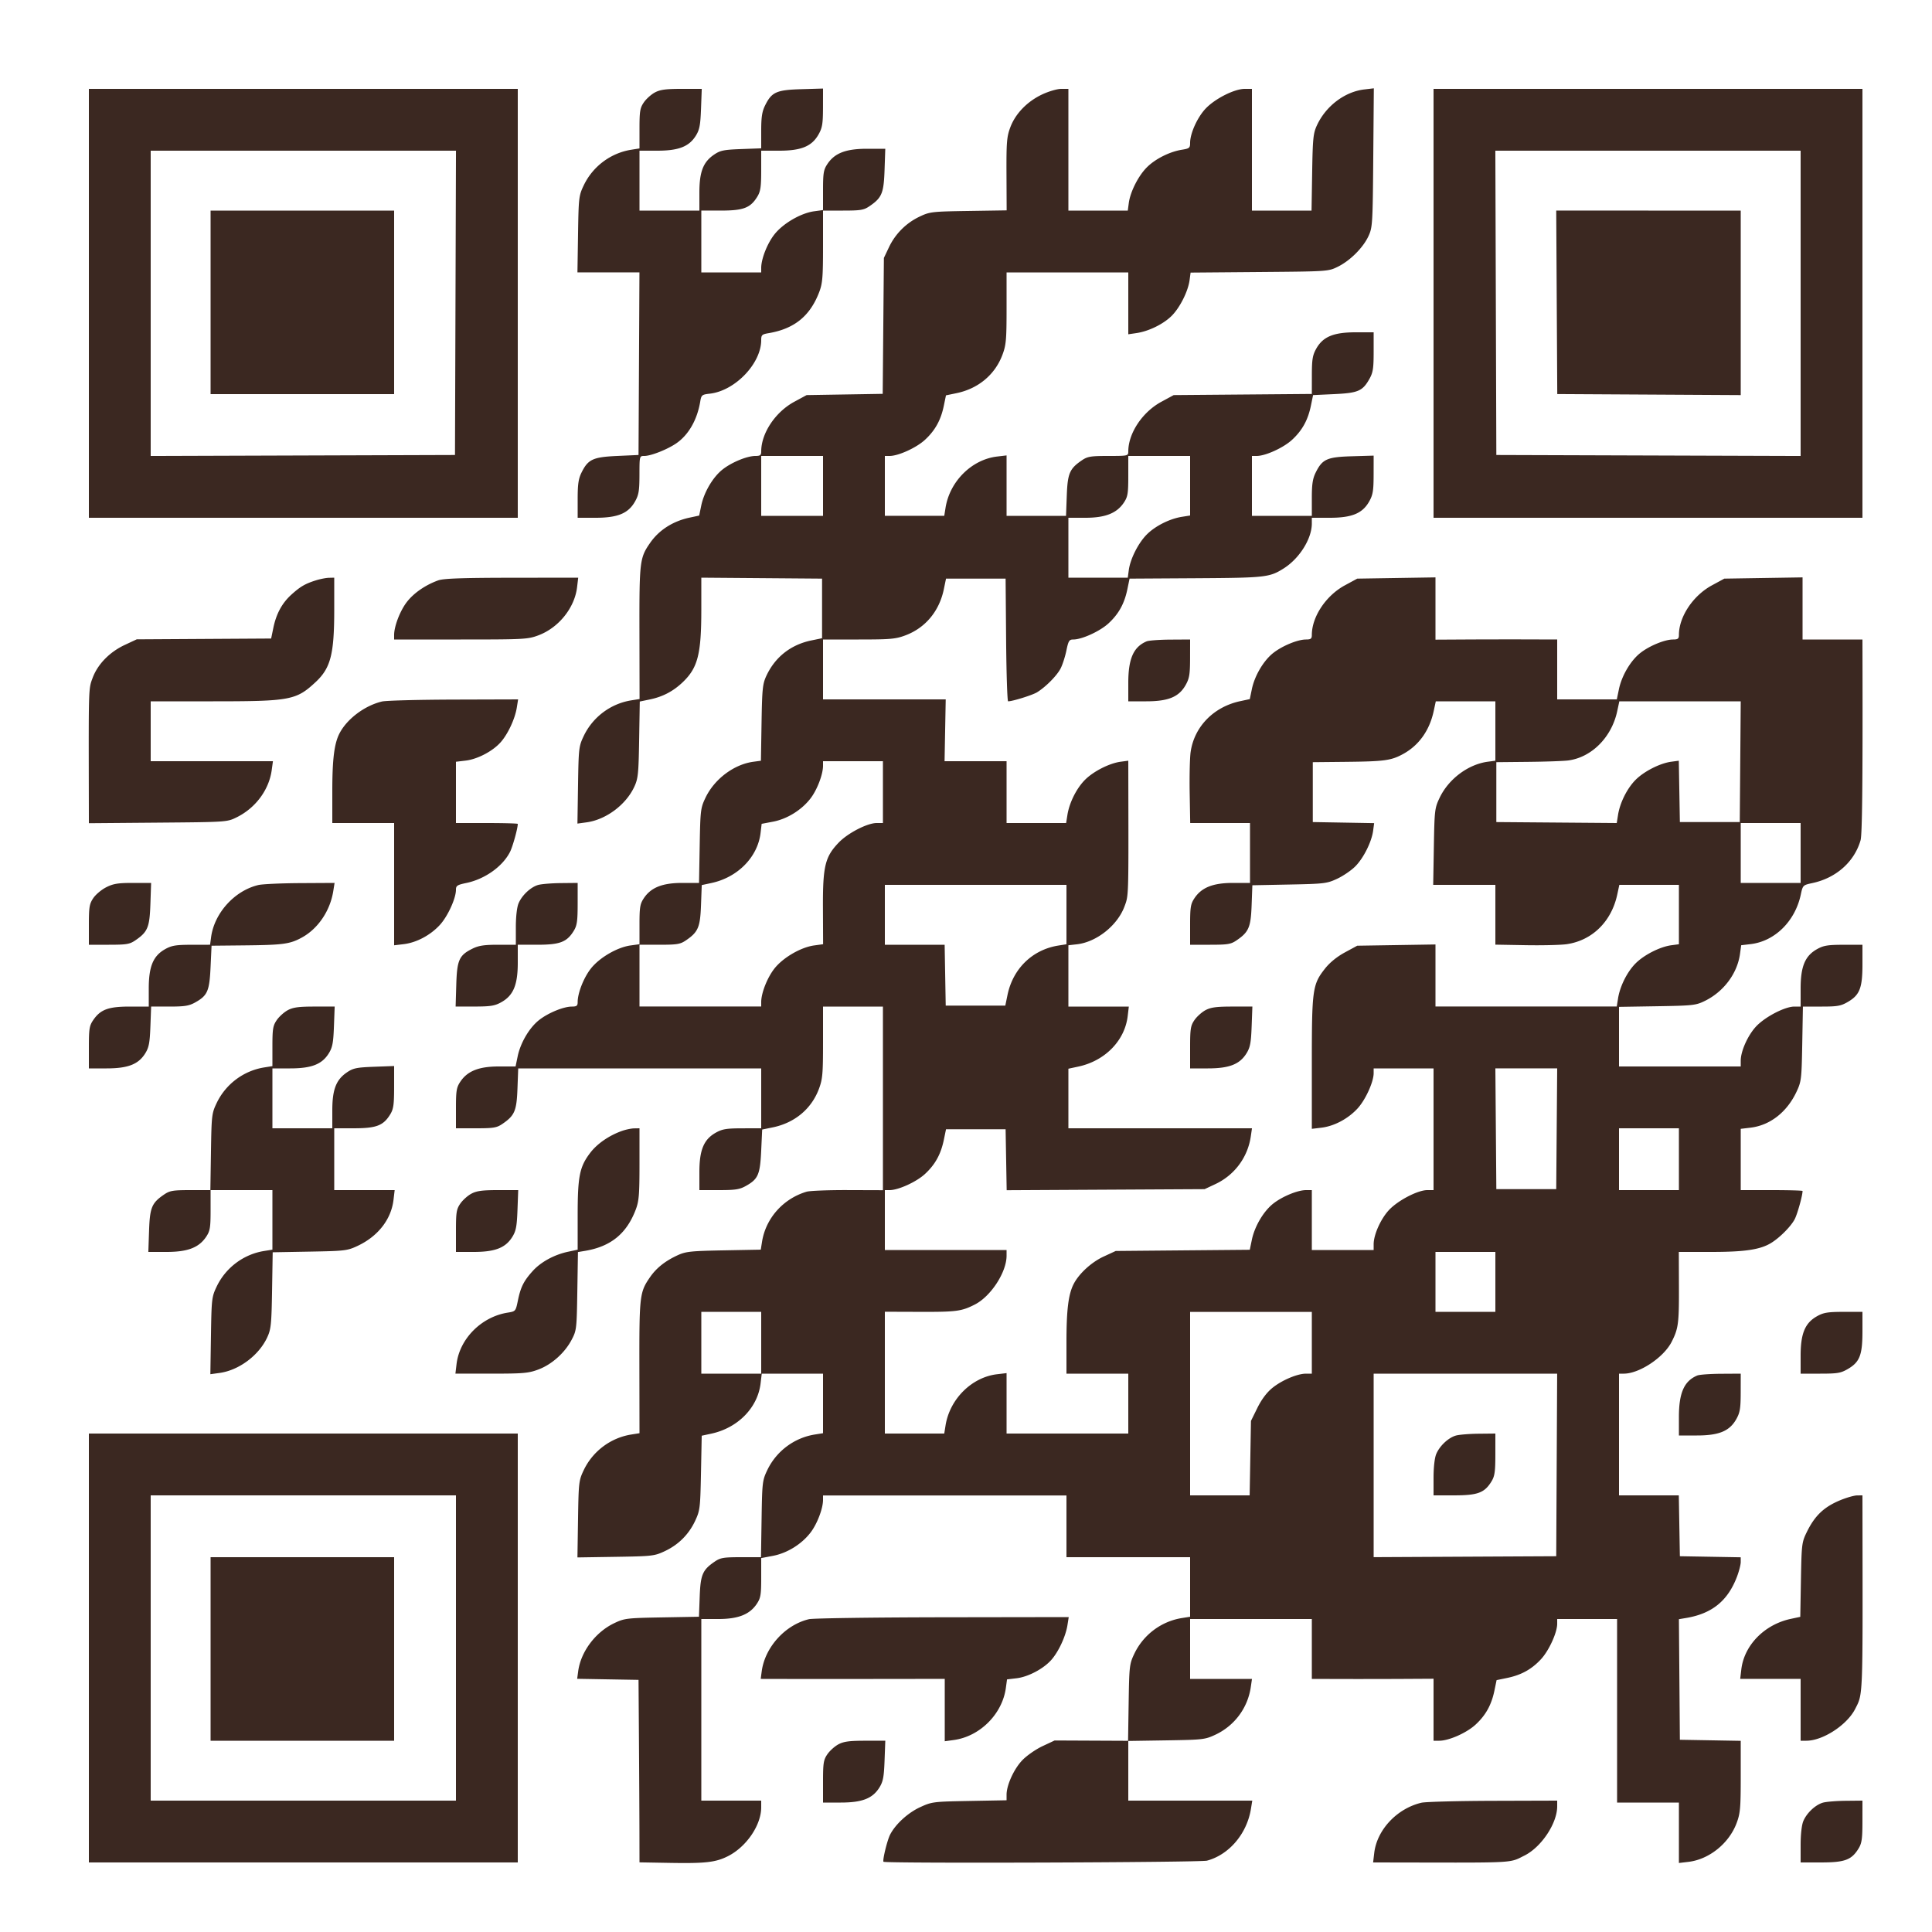 <svg xmlns="http://www.w3.org/2000/svg" viewBox="0 0 1000 1000" style="fill: rgb(59, 40, 33);" width="111.72px" height="111.72px"><path d="M46 157v111h222V46H46zM338.984 47.852c-1.916 1.018-4.496 3.335-5.734 5.147-1.973 2.891-2.25 4.56-2.25 13.561v10.264l-4.25.677c-10.689 1.703-19.968 8.671-24.637 18.499-2.501 5.264-2.626 6.349-2.921 25.25l-.309 19.75h32.096l-.239 47.25-.24 47.25-11 .5c-12.581.572-15.104 1.741-18.485 8.566-1.601 3.23-2.015 6.054-2.015 13.75V268h9.288c11.483 0 16.961-2.278 20.441-8.5 1.886-3.371 2.241-5.533 2.255-13.75.016-9.718.024-9.75 2.505-9.75 3.465 0 12.015-3.384 16.631-6.583 6.309-4.372 10.744-12.127 12.317-21.539.571-3.413.858-3.651 4.948-4.112C380.46 202.292 394 188.171 394 176.008c0-2.593.418-2.987 3.75-3.547 13.394-2.248 21.56-8.877 26.298-21.344 1.68-4.424 1.952-7.71 1.952-23.628V109h10.352c9.089 0 10.756-.274 13.658-2.25 6.452-4.391 7.423-6.721 7.837-18.805L458.221 77h-9.398c-10.993 0-16.798 2.23-20.565 7.898C426.283 87.87 426 89.576 426 98.512v10.216l-4.6.631c-6.889.944-16.062 6.272-20.531 11.926-3.72 4.707-6.869 12.681-6.869 17.397V141h-31v-32l10.25-.004c11.587-.004 15.194-1.396 18.755-7.237 1.641-2.691 1.988-5.046 1.991-13.509L394 78h9.288c11.483 0 16.961-2.278 20.441-8.5 1.89-3.378 2.241-5.529 2.255-13.836l.016-9.836-11.25.336c-12.875.385-15.302 1.473-18.735 8.402-1.573 3.173-2.015 6.056-2.015 13.136v9.071l-10.352.383c-9.004.334-10.829.707-14.015 2.864-5.684 3.849-7.633 8.902-7.633 19.796V109h-31V78h9.184c11.067 0 16.49-2.118 20.012-7.817 1.882-3.046 2.337-5.434 2.651-13.929l.38-10.254h-10.379c-8.181 0-11.117.392-13.864 1.852m200.409 1.039c-7.746 3.664-13.811 9.937-16.464 17.028-1.824 4.876-2.05 7.644-1.974 24.234l.085 18.73-19.77.309c-18.923.295-20.006.42-25.27 2.921A33.37 33.37 0 0 0 460.113 128l-2.613 5.5-.308 35.176-.308 35.175-19.692.325-19.692.324-6.4 3.469c-9.813 5.32-17.1 16.277-17.1 25.713 0 1.907-.53 2.318-2.989 2.318-4.338 0-12.33 3.292-17.032 7.017-4.984 3.947-9.572 11.721-11.015 18.662l-1.076 5.179-4.994 1.071c-8.625 1.85-15.803 6.446-20.378 13.048-5.416 7.815-5.609 9.441-5.542 46.574l.062 34.267-4.268.68c-10.707 1.707-19.983 8.668-24.655 18.502-2.503 5.268-2.626 6.338-2.923 25.394l-.309 19.894 4.761-.652c10.038-1.376 20.369-9.092 24.688-18.44 1.95-4.219 2.203-6.696 2.494-24.391l.325-19.694 5.257-1.092c6.634-1.377 12.032-4.204 16.929-8.867 7.86-7.485 9.665-14.527 9.665-37.701v-16.45l31.25.25 31.25.249v30.842l-5.5 1.136c-10.696 2.208-18.843 8.625-23.363 18.4-1.909 4.128-2.172 6.719-2.461 24.25l-.323 19.628-3.859.518c-10.125 1.358-20.255 8.983-24.878 18.726-2.482 5.232-2.627 6.439-2.955 24.75l-.345 19.25h-8.696c-10.239 0-16.185 2.364-19.862 7.898-1.975 2.972-2.258 4.678-2.258 13.614v10.216l-4.6.631c-6.889.944-16.062 6.272-20.531 11.926-3.72 4.707-6.869 12.681-6.869 17.397 0 1.907-.53 2.318-2.989 2.318-4.338 0-12.33 3.292-17.032 7.017-5.001 3.961-9.574 11.727-11.03 18.733l-1.091 5.25h-8.717c-10.261 0-16.203 2.36-19.883 7.898-1.98 2.979-2.258 4.673-2.258 13.75V584h10.352c9.089 0 10.756-.274 13.658-2.25 6.368-4.334 7.402-6.75 7.83-18.292l.387-10.458H394v31l-9.75.016c-8.217.014-10.379.369-13.75 2.255-6.222 3.48-8.5 8.958-8.5 20.441V616h10.114c8.552 0 10.715-.338 14.009-2.189 6.289-3.535 7.293-5.862 7.869-18.235l.508-10.925 5.5-1.132c11.336-2.334 19.998-9.552 23.865-19.888 1.897-5.07 2.135-7.765 2.135-24.169V521h31v95.047l-18.25-.06c-10.038-.033-19.613.346-21.278.843-12.101 3.609-21.096 13.71-23.04 25.872l-.659 4.117-19.136.358c-17.058.319-19.651.593-23.87 2.527-6.385 2.925-10.992 6.57-14.251 11.273-5.43 7.836-5.627 9.484-5.569 46.604l.054 34.243-4.251.677c-10.689 1.703-19.968 8.671-24.637 18.499-2.502 5.265-2.626 6.345-2.922 25.309l-.309 19.809 19.809-.309c18.956-.296 20.049-.422 25.395-2.929 7.115-3.336 12.477-8.706 15.771-15.794 2.455-5.282 2.617-6.631 2.974-24.776l.379-19.189 4.928-1.057c13.77-2.953 24.052-13.431 25.544-26.028l.597-5.036H426v30.824l-4.25.677c-10.689 1.703-19.968 8.671-24.637 18.499-2.501 5.264-2.626 6.349-2.921 25.25l-.309 19.75H383.59c-9.029 0-10.7.276-13.6 2.25-6.357 4.326-7.403 6.759-7.826 18.201l-.384 10.368-19.14.344c-18.194.326-19.412.472-24.64 2.953-9.761 4.632-17.368 14.753-18.732 24.925l-.524 3.907 15.878.276 15.878.276.224 31.5c.123 17.325.235 38.576.25 47.225l.026 15.724 15.75.276c18.395.321 23.633-.277 29.926-3.419C386.293 956.004 394 944.73 394 935.462V932h-31v-94h8.788c10.337 0 16.264-2.346 19.954-7.898 1.972-2.967 2.258-4.682 2.258-13.521v-10.123l6.035-1.147c7.427-1.412 14.911-6.05 19.538-12.11 3.397-4.45 6.427-12.397 6.427-16.86v-2.296h126V806h64v30.824l-4.25.677c-10.689 1.703-19.968 8.671-24.637 18.499-2.501 5.264-2.626 6.347-2.921 25.27l-.309 19.77-19.001-.087-19.001-.086-6.281 2.94c-3.455 1.616-8.156 4.889-10.447 7.273-4.33 4.507-8.153 12.884-8.153 17.865v2.871l-19.25.354c-18.724.345-19.421.433-25.497 3.228-6.326 2.909-12.778 8.817-15.547 14.238-1.5 2.936-4.029 13.375-3.394 14.009.922.923 163.943.363 167.425-.574 11.468-3.088 20.667-13.932 22.751-26.821l.688-4.25H584v-30.883l19.75-.309c18.893-.295 19.992-.422 25.336-2.928 9.898-4.641 16.738-13.84 18.316-24.63l.622-4.25H616v-31h63v31l15.75.045c8.663.025 22.837.006 31.5-.043l15.75-.088V901h2.962c5.003 0 14.146-4.058 18.791-8.34 5.259-4.848 8.23-10.205 9.756-17.594l1.123-5.434 5.434-1.123c7.389-1.526 12.746-4.497 17.594-9.756 4.105-4.453 8.34-13.742 8.34-18.291V838h31v95h32v31.279l4.922-.583c10.725-1.271 21.005-9.54 24.943-20.065 1.896-5.068 2.135-7.766 2.135-24.143v-18.437l-15.75-.276-15.75-.275-.249-31.205-.25-31.205 3.75-.629c13.393-2.248 21.559-8.877 26.297-21.344 1.073-2.826 1.952-6.247 1.952-7.602v-2.464l-15.75-.276-15.75-.275-.275-15.75-.276-15.75H838v-63h2.462c8.056 0 20.633-8.345 24.756-16.427 3.499-6.859 3.857-9.532 3.795-28.323l-.06-18.25h16.814c17.417 0 25.397-1.202 31.009-4.673 4.541-2.807 10.289-8.622 12.186-12.327 1.417-2.768 4.038-12.211 4.038-14.549 0-.248-7.2-.451-16-.451h-16v-31.721l5.036-.597c10.142-1.201 18.894-8.037 23.86-18.636 2.465-5.262 2.615-6.531 2.943-24.796l.345-19.25h9.57c8.369 0 10.099-.31 13.778-2.466 6.059-3.551 7.468-7.217 7.468-19.435V489l-9.75.016c-8.217.014-10.379.369-13.75 2.255-6.222 3.48-8.5 8.958-8.5 20.441V521l-3.25.001c-4.825.001-14.892 5.183-19.613 10.096-4.345 4.522-8.137 12.883-8.137 17.941V552h-63v-30.85l19.75-.325c18.585-.306 20.043-.469 24.724-2.773 9.746-4.796 16.763-14.203 18.151-24.336l.613-4.466 4.917-.582c12.492-1.479 22.967-11.813 25.917-25.567 1.055-4.922 1.107-4.974 6.029-6.029 12.324-2.643 21.727-11.011 24.933-22.189.819-2.856 1.116-29.122.998-88.133L964 331h-31v-32.147l-20.25.323-20.25.324-6.4 3.469c-9.813 5.32-17.1 16.277-17.1 25.713 0 1.907-.53 2.318-2.989 2.318-4.338 0-12.33 3.292-17.032 7.017-5.001 3.961-9.574 11.727-11.03 18.733l-1.091 5.25H806v-31l-15.75-.045c-8.663-.025-22.837-.006-31.5.043l-15.75.088v-32.233l-20.25.323-20.25.324-6.4 3.469c-9.813 5.32-17.1 16.277-17.1 25.713 0 1.907-.53 2.318-2.989 2.318-4.338 0-12.33 3.292-17.032 7.017-4.984 3.947-9.572 11.721-11.015 18.662l-1.076 5.179-4.977 1.068c-13.726 2.943-23.731 13.181-25.632 26.227-.428 2.941-.655 12.434-.504 21.097l.276 15.75H647v31h-8.788c-10.337 0-16.264 2.346-19.954 7.898-1.98 2.979-2.258 4.673-2.258 13.75V489h10.352c9.089 0 10.756-.274 13.658-2.25 6.355-4.325 7.403-6.76 7.826-18.187l.383-10.355 19.141-.377c18.092-.357 19.446-.52 24.726-2.974 3.073-1.428 7.294-4.304 9.381-6.39 4.281-4.282 8.483-12.675 9.265-18.508l.524-3.907-15.878-.276-15.878-.276v-31l16.5-.165c20.581-.207 23.992-.662 30.175-4.027 8.231-4.48 13.753-12.21 15.911-22.275l1.08-5.033H774v30.737l-3.932.527c-10.198 1.368-20.313 8.962-24.954 18.736-2.495 5.253-2.628 6.387-2.954 25.25l-.341 19.75H774v30.949l15.75.276c8.663.151 18.201-.083 21.197-.52 13.178-1.923 23.145-11.712 26.139-25.672l1.08-5.033H869v30.737l-3.932.527c-5.835.783-14.051 4.945-18.455 9.349-4.369 4.368-8.101 11.792-9.108 18.117l-.674 4.23H743v-32.107l-20.25.323-20.25.324-6.4 3.469c-4.069 2.206-7.795 5.235-10.231 8.316-6.522 8.251-6.869 10.728-6.869 49.036v33.958l4.922-.583c6.637-.786 13.801-4.587 18.733-9.938 4.109-4.457 8.345-13.745 8.345-18.296V553h31v63l-3.25.001c-4.825.001-14.892 5.183-19.613 10.096-4.345 4.522-8.137 12.883-8.137 17.941V647h-32v-31h-2.989c-4.338 0-12.33 3.292-17.032 7.017-4.987 3.949-9.573 11.722-11.017 18.674l-1.079 5.192-34.692.308-34.691.309-6.247 2.885c-6.323 2.921-12.784 8.843-15.547 14.251C553 669.934 552 678.005 552 694.549V711h32v31h-63v-31.279l-4.922.583c-13.118 1.554-24.478 12.841-26.661 26.488l-.673 4.208H458v-63.047l18.25.06c18.791.062 21.464-.296 28.323-3.795 8.312-4.241 16.427-16.717 16.427-25.256V647h-63v-31h2.462c4.549 0 13.838-4.235 18.291-8.34 5.272-4.86 8.23-10.207 9.769-17.66l1.136-5.5H520.5l.276 15.776.275 15.776 51.225-.276 51.224-.276 5.586-2.62c9.898-4.641 16.738-13.84 18.316-24.63l.622-4.25H553v-30.834l5.157-1.106c13.811-2.962 24.032-13.42 25.538-26.128l.584-4.932H553v-31.74l4.409-.497c10.143-1.143 20.928-9.703 24.603-19.525 2.165-5.787 2.125-4.603 2.019-59.62L584 393.737l-3.932.527c-5.835.783-14.051 4.945-18.455 9.349-4.374 4.373-8.101 11.793-9.112 18.137l-.677 4.25H521v-32h-32.095l.297-16.001.298-16.002-31.75.002L426 362v-31h18.462c16.404 0 19.099-.238 24.169-2.135 10.334-3.866 17.549-12.524 19.891-23.865l1.136-5.5H520.5l.264 31.75c.145 17.462.613 31.75 1.04 31.75 2.301 0 12.628-3.223 14.972-4.673 4.534-2.803 10.287-8.619 12.193-12.327.99-1.925 2.334-6.087 2.986-9.25 1.046-5.066 1.471-5.75 3.578-5.75 4.485 0 13.796-4.262 18.22-8.34 5.272-4.86 8.23-10.207 9.769-17.66l1.136-5.5 34.278-.208c36.098-.219 38.141-.446 45.462-5.052 8.187-5.151 14.602-15.377 14.602-23.278V268h9.288c11.483 0 16.961-2.278 20.441-8.5 1.89-3.378 2.241-5.529 2.255-13.836l.016-9.836-11.25.336c-12.875.385-15.302 1.473-18.735 8.402-1.578 3.184-2.015 6.055-2.015 13.25V267h-31v-31h2.462c4.549 0 13.838-4.235 18.291-8.34 5.275-4.862 8.232-10.211 9.766-17.66l1.132-5.5 10.925-.508c12.373-.576 14.7-1.58 18.235-7.869 1.851-3.294 2.189-5.457 2.189-14.009V172h-9.288c-11.483 0-16.961 2.278-20.441 8.5-1.884 3.368-2.241 5.534-2.255 13.703l-.016 9.703-35.75.297-35.75.297-6.4 3.469c-9.813 5.32-17.1 16.277-17.1 25.713 0 2.275-.193 2.318-10.352 2.318-9.089 0-10.756.274-13.658 2.25-6.368 4.334-7.402 6.75-7.83 18.292L551.773 267H521v-31.279l-4.922.583c-13.118 1.554-24.478 12.841-26.661 26.488l-.673 4.208H458v-31h2.462c4.549 0 13.838-4.235 18.291-8.34 5.259-4.848 8.23-10.205 9.756-17.594l1.123-5.434 5.434-1.123c11.274-2.329 19.942-9.568 23.799-19.878 1.897-5.07 2.135-7.765 2.135-24.169V141h63v32.024l4.25-.622c6.33-.926 13.939-4.658 18.217-8.935 4.276-4.276 8.483-12.673 9.263-18.488l.521-3.886 35.624-.296c35.491-.296 35.644-.306 40.599-2.745 6.356-3.127 13.083-9.854 15.856-15.856 2.079-4.499 2.182-6.201 2.468-40.591l.297-35.895-4.969.589c-10.119 1.198-19.875 8.6-24.489 18.579-1.91 4.131-2.171 6.718-2.462 24.372L678.85 109H648V46l-3.75.001c-5.27.001-15.204 4.988-20.113 10.096C619.821 60.589 616 68.973 616 73.95c0 2.609-.393 2.937-4.25 3.551-6.344 1.011-13.764 4.738-18.137 9.112-4.404 4.404-8.566 12.62-9.349 18.455l-.527 3.932H553V46l-3.75.001c-2.062 0-6.498 1.301-9.857 2.89M742 157v111h222V46H742zm-664 .006v79.006l78.75-.256 78.75-.256.256-78.75.256-78.75H78zm696.244-.256.256 78.75 78.75.256 78.75.256V78H773.988zM109 156.5V204h95v-95h-95zm696.769-.019.269 47.481 47.481.269 47.482.269-.001-47.75V109h-47.75l-47.75-.001zM394 251.5V267h32v-31h-32zm190-5.148c0 9.077-.278 10.771-2.258 13.75-3.69 5.552-9.617 7.898-19.954 7.898H553v31h30.737l.527-3.932c.783-5.835 4.945-14.051 9.349-18.455 4.373-4.374 11.793-8.101 18.137-9.112l4.25-.677V236h-32zm-420.5 54.04c-5.538 1.743-8.046 3.203-12.661 7.372-4.84 4.373-7.849 9.914-9.361 17.236l-1.136 5.5-34.786.21-34.787.209-6.225 2.914c-7.797 3.648-13.944 9.948-16.579 16.989-2.137 5.714-2.102 4.669-1.996 59.475L46 426.094l35.75-.297c35.623-.296 35.768-.306 40.724-2.745 9.795-4.82 16.762-14.2 18.169-24.461l.629-4.591H78v-31h32.29c39.909 0 43.008-.58 53.045-9.928 7.835-7.298 9.665-14.422 9.665-37.621V299l-2.75.067c-1.512.037-4.55.633-6.75 1.325m63.344.002c-6.631 2.369-12.743 6.593-16.326 11.286-3.482 4.561-6.518 12.479-6.518 17.002V331h34.462c32.741 0 34.748-.107 40.169-2.135 10.525-3.938 18.794-14.218 20.065-24.943l.583-4.922-34.39.044c-25.669.033-35.316.375-38.045 1.35m366.656 31.57c-6.799 2.847-9.5 8.96-9.5 21.504V363h9.288c11.483 0 16.961-2.278 20.441-8.5 1.886-3.371 2.241-5.533 2.255-13.75L616 331l-10.25.063c-5.638.035-11.15.441-12.25.901m-395.754 31.122c-8.986 2.118-18.216 9.062-22.068 16.604-2.677 5.243-3.678 13.366-3.678 29.859V426h32v63.279l4.922-.583c6.637-.786 13.801-4.587 18.733-9.938 4.082-4.429 8.345-13.738 8.345-18.225 0-2.084.684-2.533 5.332-3.498 9.608-1.995 18.762-8.481 22.63-16.035 1.417-2.768 4.038-12.211 4.038-14.549 0-.248-7.2-.451-16-.451h-16v-31.721l5.036-.597c6.171-.731 14.061-4.889 18.182-9.583 3.728-4.246 7.361-12.077 8.281-17.849l.677-4.25-33.338.1c-18.336.056-35.027.499-37.092.986m639.314 5.071c-2.883 13.44-13.224 23.839-25.307 25.446-2.339.312-11.678.641-20.753.732l-16.5.165v31l31.162.249 31.162.249.677-4.249c1.011-6.343 4.739-13.763 9.112-18.136 4.396-4.397 12.618-8.566 18.428-9.345l3.907-.524.276 15.878.276 15.878h31l.249-31.25.25-31.25h-62.833zM426 396.318c0 4.484-3.023 12.425-6.427 16.883-4.596 6.019-12.116 10.699-19.423 12.088l-5.92 1.125-.56 4.725c-1.475 12.453-11.8 22.98-25.402 25.897l-5.046 1.082-.384 10.399c-.425 11.477-1.467 13.904-7.828 18.233-2.902 1.976-4.569 2.25-13.658 2.25H331v31.97h63v-2.304c0-4.701 3.153-12.68 6.869-17.381 4.474-5.66 13.643-10.982 20.551-11.929l4.619-.633-.085-18.65c-.098-21.74 1.064-26.567 8.183-33.976 4.721-4.913 14.788-10.095 19.613-10.096L457 426v-32h-31zM901 441.5V457h31v-31h-31zM54.97 459.25c-2.45 1.238-5.47 3.779-6.712 5.648-1.98 2.979-2.258 4.673-2.258 13.75V489h10.352c9.089 0 10.756-.274 13.658-2.25 6.452-4.391 7.423-6.721 7.837-18.805L78.221 457h-9.398c-7.761 0-10.176.392-13.853 2.25m78.764-1.162c-12.28 2.893-22.794 14.485-24.47 26.98l-.527 3.932-9.619.016c-8.081.014-10.257.375-13.618 2.255-6.222 3.48-8.5 8.958-8.5 20.441V521h-9.766c-11.161 0-15.23 1.5-18.984 6.999-1.993 2.92-2.25 4.538-2.25 14.149V553h9.184c11.067 0 16.49-2.118 20.012-7.817 1.882-3.046 2.337-5.434 2.651-13.929l.38-10.254h9.5c7.921 0 10.148-.364 13.396-2.189 6.299-3.54 7.293-5.855 7.869-18.311l.508-11 16.5-.165c20.581-.207 23.992-.662 30.175-4.027 8.418-4.581 14.694-13.832 16.324-24.058l.677-4.25-17.838.1c-9.811.056-19.532.5-21.604.988m144.766-.024c-3.9 1.148-8.362 5.361-10.111 9.547-.837 2.005-1.389 6.911-1.389 12.357V489h-9.184c-7.195 0-10.066.437-13.25 2.015-6.929 3.433-8.017 5.86-8.402 18.735l-.336 11.25 9.836-.016c8.307-.014 10.458-.365 13.836-2.255 6.222-3.48 8.5-8.958 8.5-20.441V489l10.25-.004c11.587-.004 15.194-1.396 18.755-7.237 1.657-2.717 1.988-5.047 1.991-14.009L299 457l-8.75.09c-4.812.05-10.1.488-11.75.974M458 473.5V489h30.949l.276 15.75.275 15.75h30.842l1.136-5.5c2.818-13.647 12.887-23.436 26.314-25.583l4.208-.673V458h-94zm-309.016 49.352c-1.916 1.018-4.496 3.335-5.734 5.147-1.973 2.891-2.25 4.56-2.25 13.561v10.264l-4.25.677c-10.689 1.703-19.968 8.671-24.637 18.499-2.501 5.264-2.626 6.349-2.921 25.25l-.309 19.75H98.59c-9.029 0-10.7.276-13.6 2.25-6.452 4.391-7.423 6.721-7.837 18.805L76.779 648h9.398c10.993 0 16.798-2.23 20.565-7.898 1.98-2.979 2.258-4.673 2.258-13.75V616h32v30.824l-4.25.677c-10.689 1.703-19.968 8.671-24.637 18.499-2.503 5.268-2.626 6.338-2.923 25.394l-.309 19.894 4.761-.652c10.038-1.376 20.369-9.092 24.688-18.44 1.949-4.218 2.203-6.697 2.494-24.355l.324-19.659 19.176-.344c18.186-.327 19.462-.478 24.722-2.942 10.599-4.966 17.435-13.718 18.636-23.86l.597-5.036H173v-32l10.25-.004c11.587-.004 15.194-1.396 18.755-7.237 1.66-2.723 1.988-5.047 1.991-14.122l.004-10.864-10.352.383c-9.004.334-10.829.707-14.015 2.864-5.684 3.849-7.633 8.902-7.633 19.796V584h-31v-31h9.184c11.067 0 16.49-2.118 20.012-7.817 1.882-3.046 2.337-5.434 2.651-13.929l.38-10.254h-10.379c-8.181 0-11.117.392-13.864 1.852m475 0c-1.916 1.018-4.497 3.335-5.734 5.147-1.993 2.92-2.25 4.538-2.25 14.149V553h9.184c11.067 0 16.49-2.118 20.012-7.817 1.882-3.046 2.337-5.434 2.651-13.929l.38-10.254h-10.379c-8.181 0-11.117.392-13.864 1.852m150.267 61.398.249 31.25h31l.249-31.25.25-31.25h-31.998zm-452.407 1.144c-6.631 2.369-12.743 6.593-16.326 11.286-5.536 7.25-6.518 12.135-6.518 32.419v17.735l-5.022 1.077c-7.137 1.531-14.022 5.288-18.235 9.952-4.653 5.149-6.241 8.31-7.675 15.267-1.15 5.581-1.195 5.635-5.321 6.295-13.601 2.174-24.891 13.555-26.443 26.653l-.583 4.922h18.602c16.546 0 19.233-.236 24.308-2.135 6.941-2.597 13.638-8.561 17.208-15.325 2.587-4.901 2.67-5.599 2.984-25.258l.324-20.219 3.676-.616c13.309-2.229 21.497-8.889 26.225-21.33 1.68-4.424 1.952-7.71 1.952-23.628V584l-2.75.044c-1.512.024-4.395.631-6.406 1.35M838 600v16h31v-32h-31zm-594.016 17.852c-1.916 1.018-4.496 3.335-5.734 5.147-1.993 2.92-2.25 4.538-2.25 14.149V648h9.184c11.067 0 16.49-2.118 20.012-7.817 1.882-3.046 2.337-5.434 2.651-13.929l.38-10.254h-10.379c-8.181 0-11.117.392-13.864 1.852M743 663.5V679h31v-31h-31zM363 695v16h31v-32h-31zm253 31.515V774h30.816l.342-19.275.342-19.274 3.3-6.699c2.145-4.356 4.837-7.96 7.694-10.301 4.905-4.019 12.973-7.451 17.517-7.451H679v-31.97h-63zm324.5-45.244c-6.222 3.48-8.5 8.958-8.5 20.441V711h10.162c8.998 0 10.644-.283 14.37-2.466 6.059-3.551 7.468-7.217 7.468-19.435V679l-9.75.016c-8.217.014-10.379.369-13.75 2.255M711 758.49v47.49l47.25-.24 47.25-.24.24-47.25.24-47.25H711zm167.5-46.526c-6.799 2.847-9.5 8.96-9.5 21.504V743h9.288c11.483 0 16.961-2.278 20.441-8.5 1.886-3.371 2.241-5.533 2.255-13.75L901 711l-10.25.063c-5.638.035-11.15.441-12.25.901M46 853v111h222V742H46zm707.5-109.936c-3.9 1.148-8.362 5.361-10.111 9.547-.837 2.005-1.389 6.911-1.389 12.357V774l10.75-.004c12.132-.004 15.652-1.327 19.255-7.237 1.657-2.717 1.988-5.047 1.991-14.009L774 742l-8.75.09c-4.812.05-10.1.488-11.75.974M78 853v79h158V774H78zm874.632-76.54c-8.534 3.509-13.268 7.999-17.44 16.54-2.581 5.286-2.699 6.246-3.03 24.687l-.344 19.186-4.942 1.06c-13.612 2.919-24.089 13.628-25.571 26.135l-.584 4.932H932v32h2.962c8.539 0 21.015-8.115 25.256-16.427 4.065-7.969 3.936-4.761 3.805-94.823L964 774l-2.75.024c-1.513.013-5.39 1.109-8.618 2.436M109 853.5V901h95v-95h-95zm309.734-15.412c-12.28 2.893-22.794 14.485-24.47 26.98l-.527 3.932 15.881.033c8.735.017 30.17.013 47.632-.01l31.75-.042v32.291l4.702-.645c13.499-1.85 25.074-13.42 26.923-26.911l.613-4.466 4.917-.582c6.063-.718 13.969-4.906 18.063-9.569 3.728-4.246 7.361-12.077 8.281-17.849l.677-4.25-65.338.1c-35.936.056-67.032.5-69.104.988m15.25 64.764c-1.916 1.018-4.496 3.335-5.734 5.147-1.993 2.92-2.25 4.538-2.25 14.149V933h9.184c11.067 0 16.49-2.118 20.012-7.817 1.882-3.046 2.337-5.434 2.651-13.929l.38-10.254h-10.379c-8.181 0-11.117.392-13.864 1.852m301.75 30.236c-12.653 2.981-23.009 13.995-24.429 25.98l-.584 4.932 15.89.03c58.358.108 54.606.323 62.429-3.584 8.773-4.381 16.96-16.682 16.96-25.484V932l-33.25.1c-18.288.056-34.944.5-37.016.988m207.766-.024c-3.9 1.148-8.362 5.361-10.111 9.547-.837 2.005-1.389 6.911-1.389 12.357V964l10.75-.004c12.132-.004 15.652-1.327 19.255-7.237 1.657-2.717 1.988-5.047 1.991-14.009L964 932l-8.75.09c-4.812.05-10.1.488-11.75.974" fill-rule="evenodd" style="fill: inherit;"/></svg>